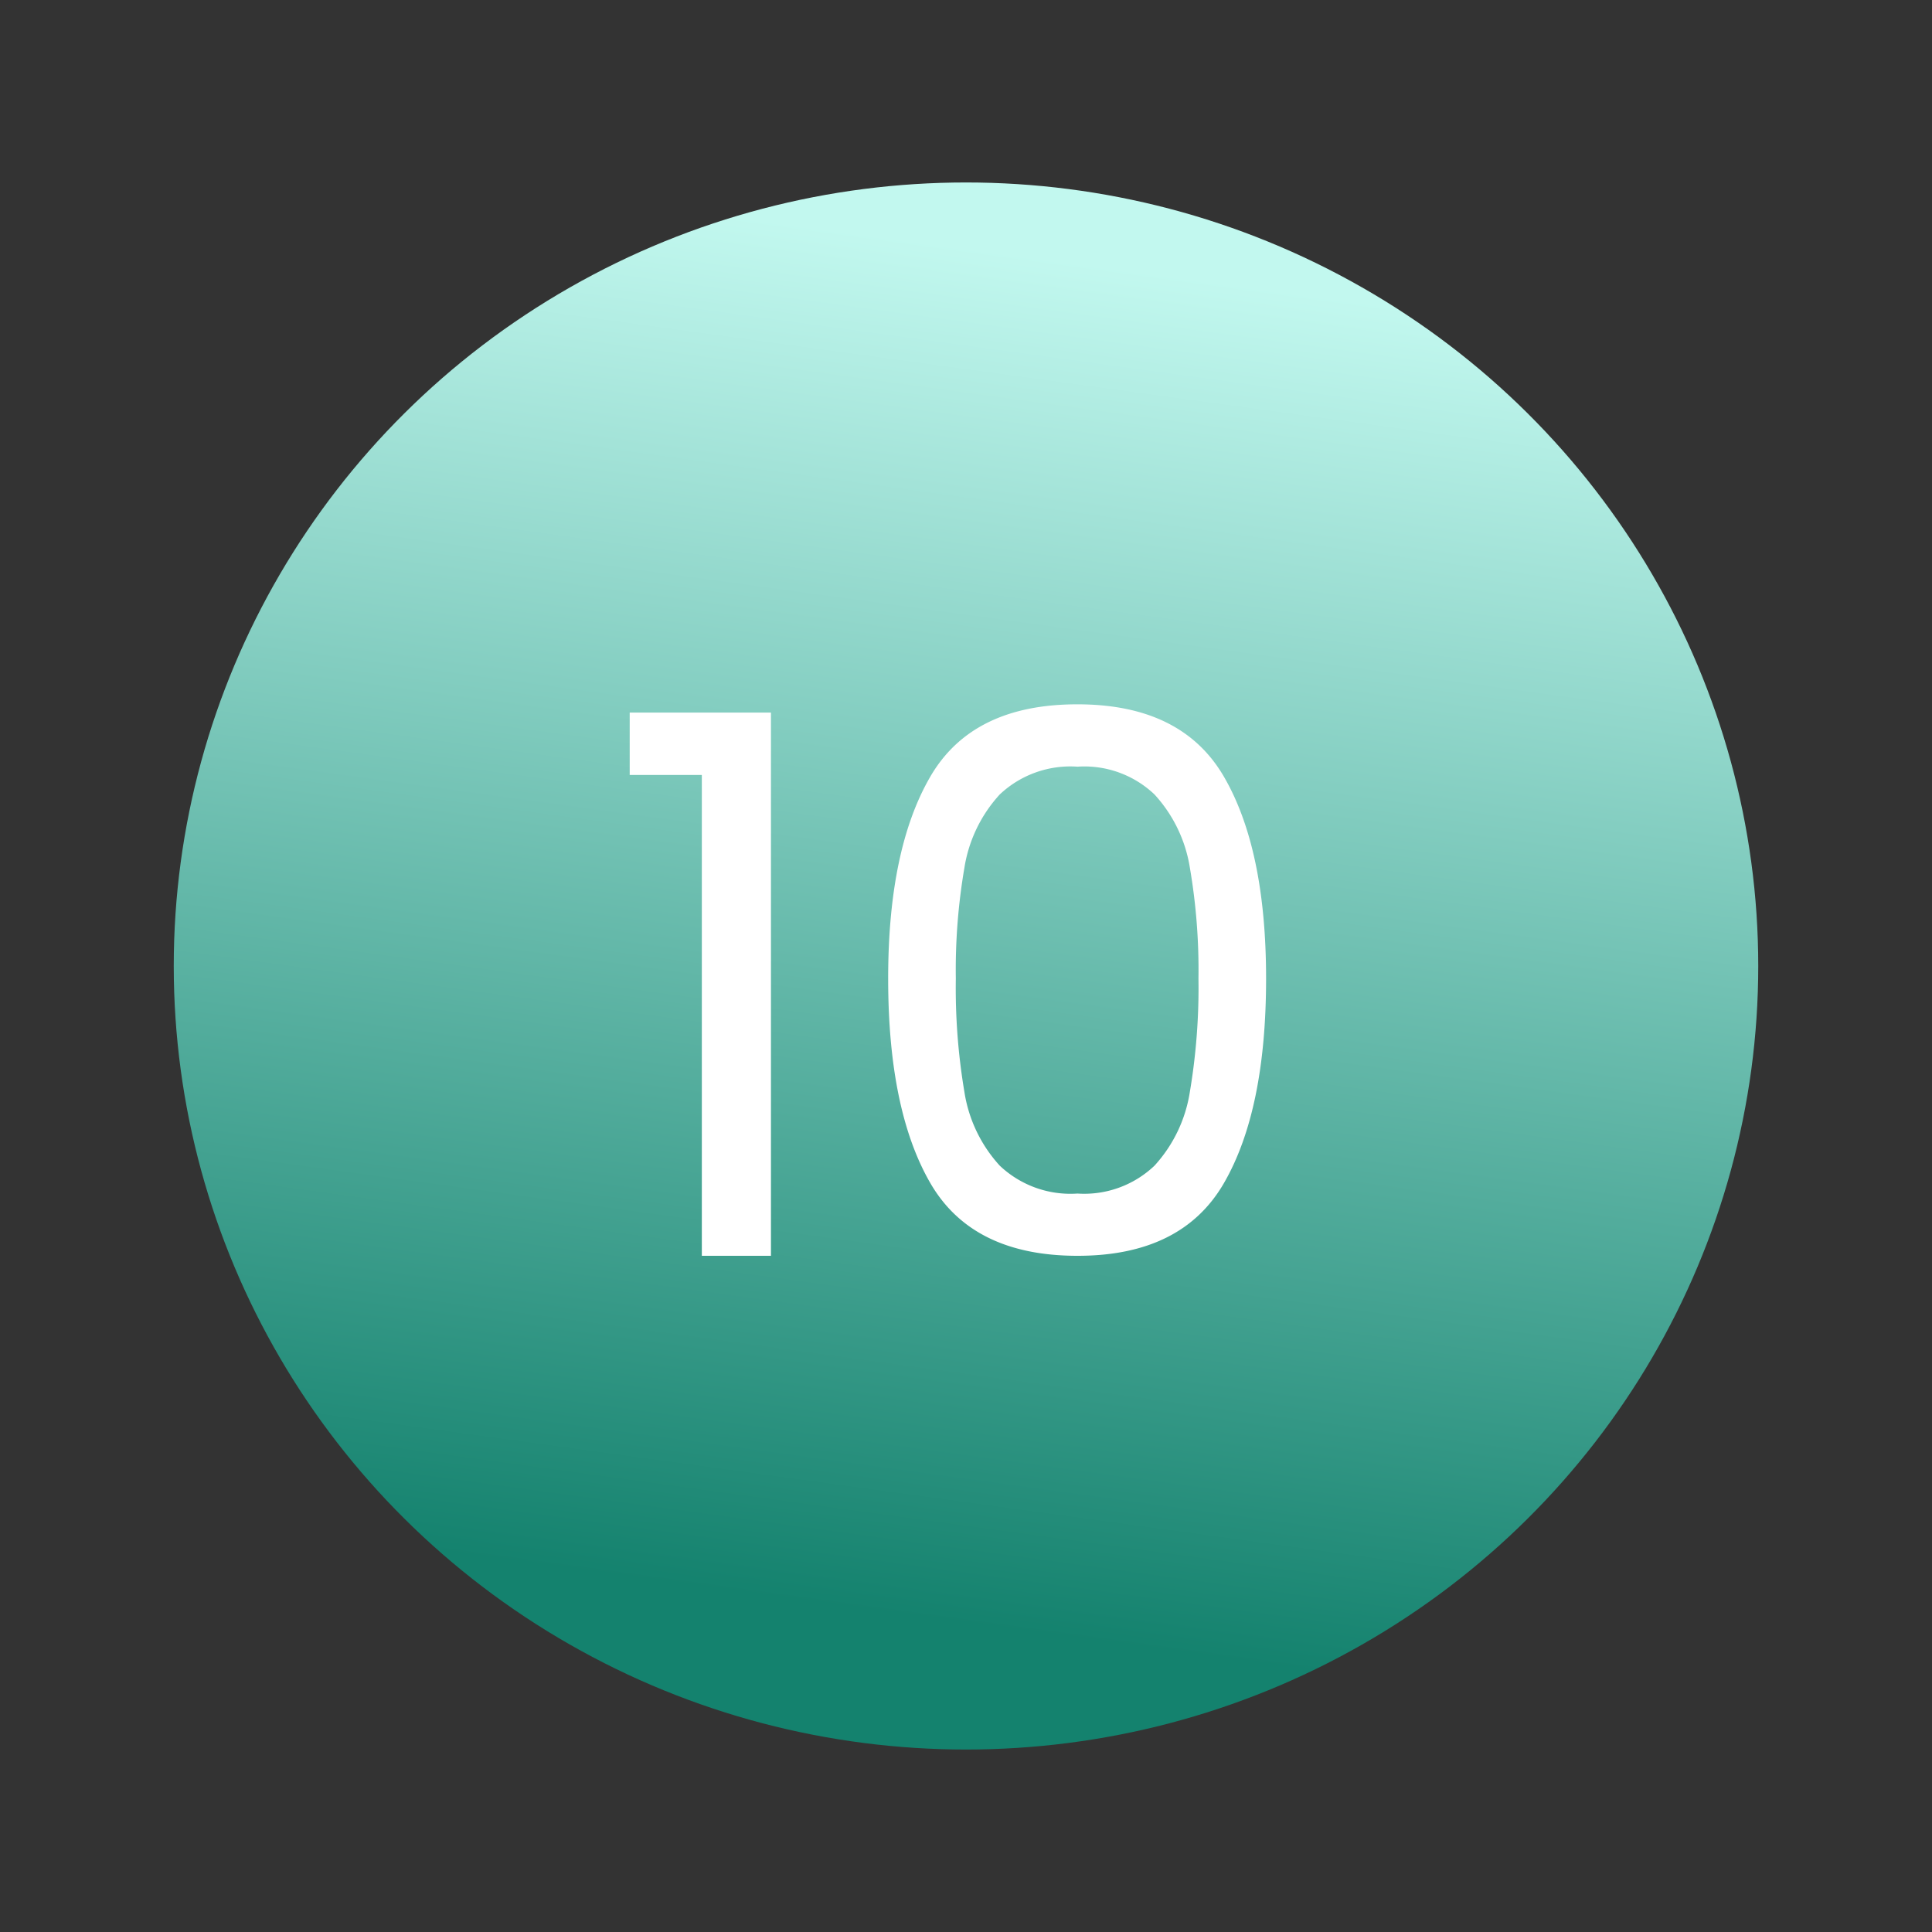 <?xml version="1.0" encoding="UTF-8"?> <svg xmlns="http://www.w3.org/2000/svg" xmlns:xlink="http://www.w3.org/1999/xlink" width="90" height="90" viewBox="0 0 90 90"><rect x="0" y="0" width="90" height="90" fill="#333333" stroke="none"/><defs><linearGradient id="linear-gradient" x1="0.169" x2="0.052" y2="0.855" gradientUnits="objectBoundingBox"><stop offset="0" stop-color="#c2f8ef"></stop><stop offset="1" stop-color="#14826e"></stop></linearGradient><clipPath id="clip-Icon-enjeux-etapes-10"><rect width="90" height="90"></rect></clipPath></defs><g id="Icon-enjeux-etapes-10" clip-path="url(#clip-Icon-enjeux-etapes-10)"><ellipse id="Ellipse_386" data-name="Ellipse 386" cx="36.906" cy="36.5" rx="36.906" ry="36.5" transform="translate(8.094 8.5)" fill="url(#linear-gradient)"></ellipse><path id="Tracé_18237" data-name="Tracé 18237" d="M-15.26-22.4v-2.905h6.58V0H-11.9V-22.4Zm12.04,9.485q0-6.02,1.96-9.4T5.6-25.69q4.865,0,6.825,3.378t1.96,9.4q0,6.125-1.96,9.52T5.6,0Q.7,0-1.26-3.395T-3.22-12.915Zm14.455,0a28.171,28.171,0,0,0-.4-5.162A6.566,6.566,0,0,0,9.188-21.49,4.741,4.741,0,0,0,5.6-22.785,4.79,4.79,0,0,0,1.977-21.49,6.566,6.566,0,0,0,.332-18.077a28.171,28.171,0,0,0-.4,5.162,29.17,29.17,0,0,0,.4,5.285A6.58,6.58,0,0,0,1.977-4.2,4.79,4.79,0,0,0,5.6-2.9,4.741,4.741,0,0,0,9.188-4.2a6.58,6.58,0,0,0,1.645-3.43A29.17,29.17,0,0,0,11.235-12.915Z" transform="translate(44.594 58.5)" fill="#fff"></path></g></svg> 